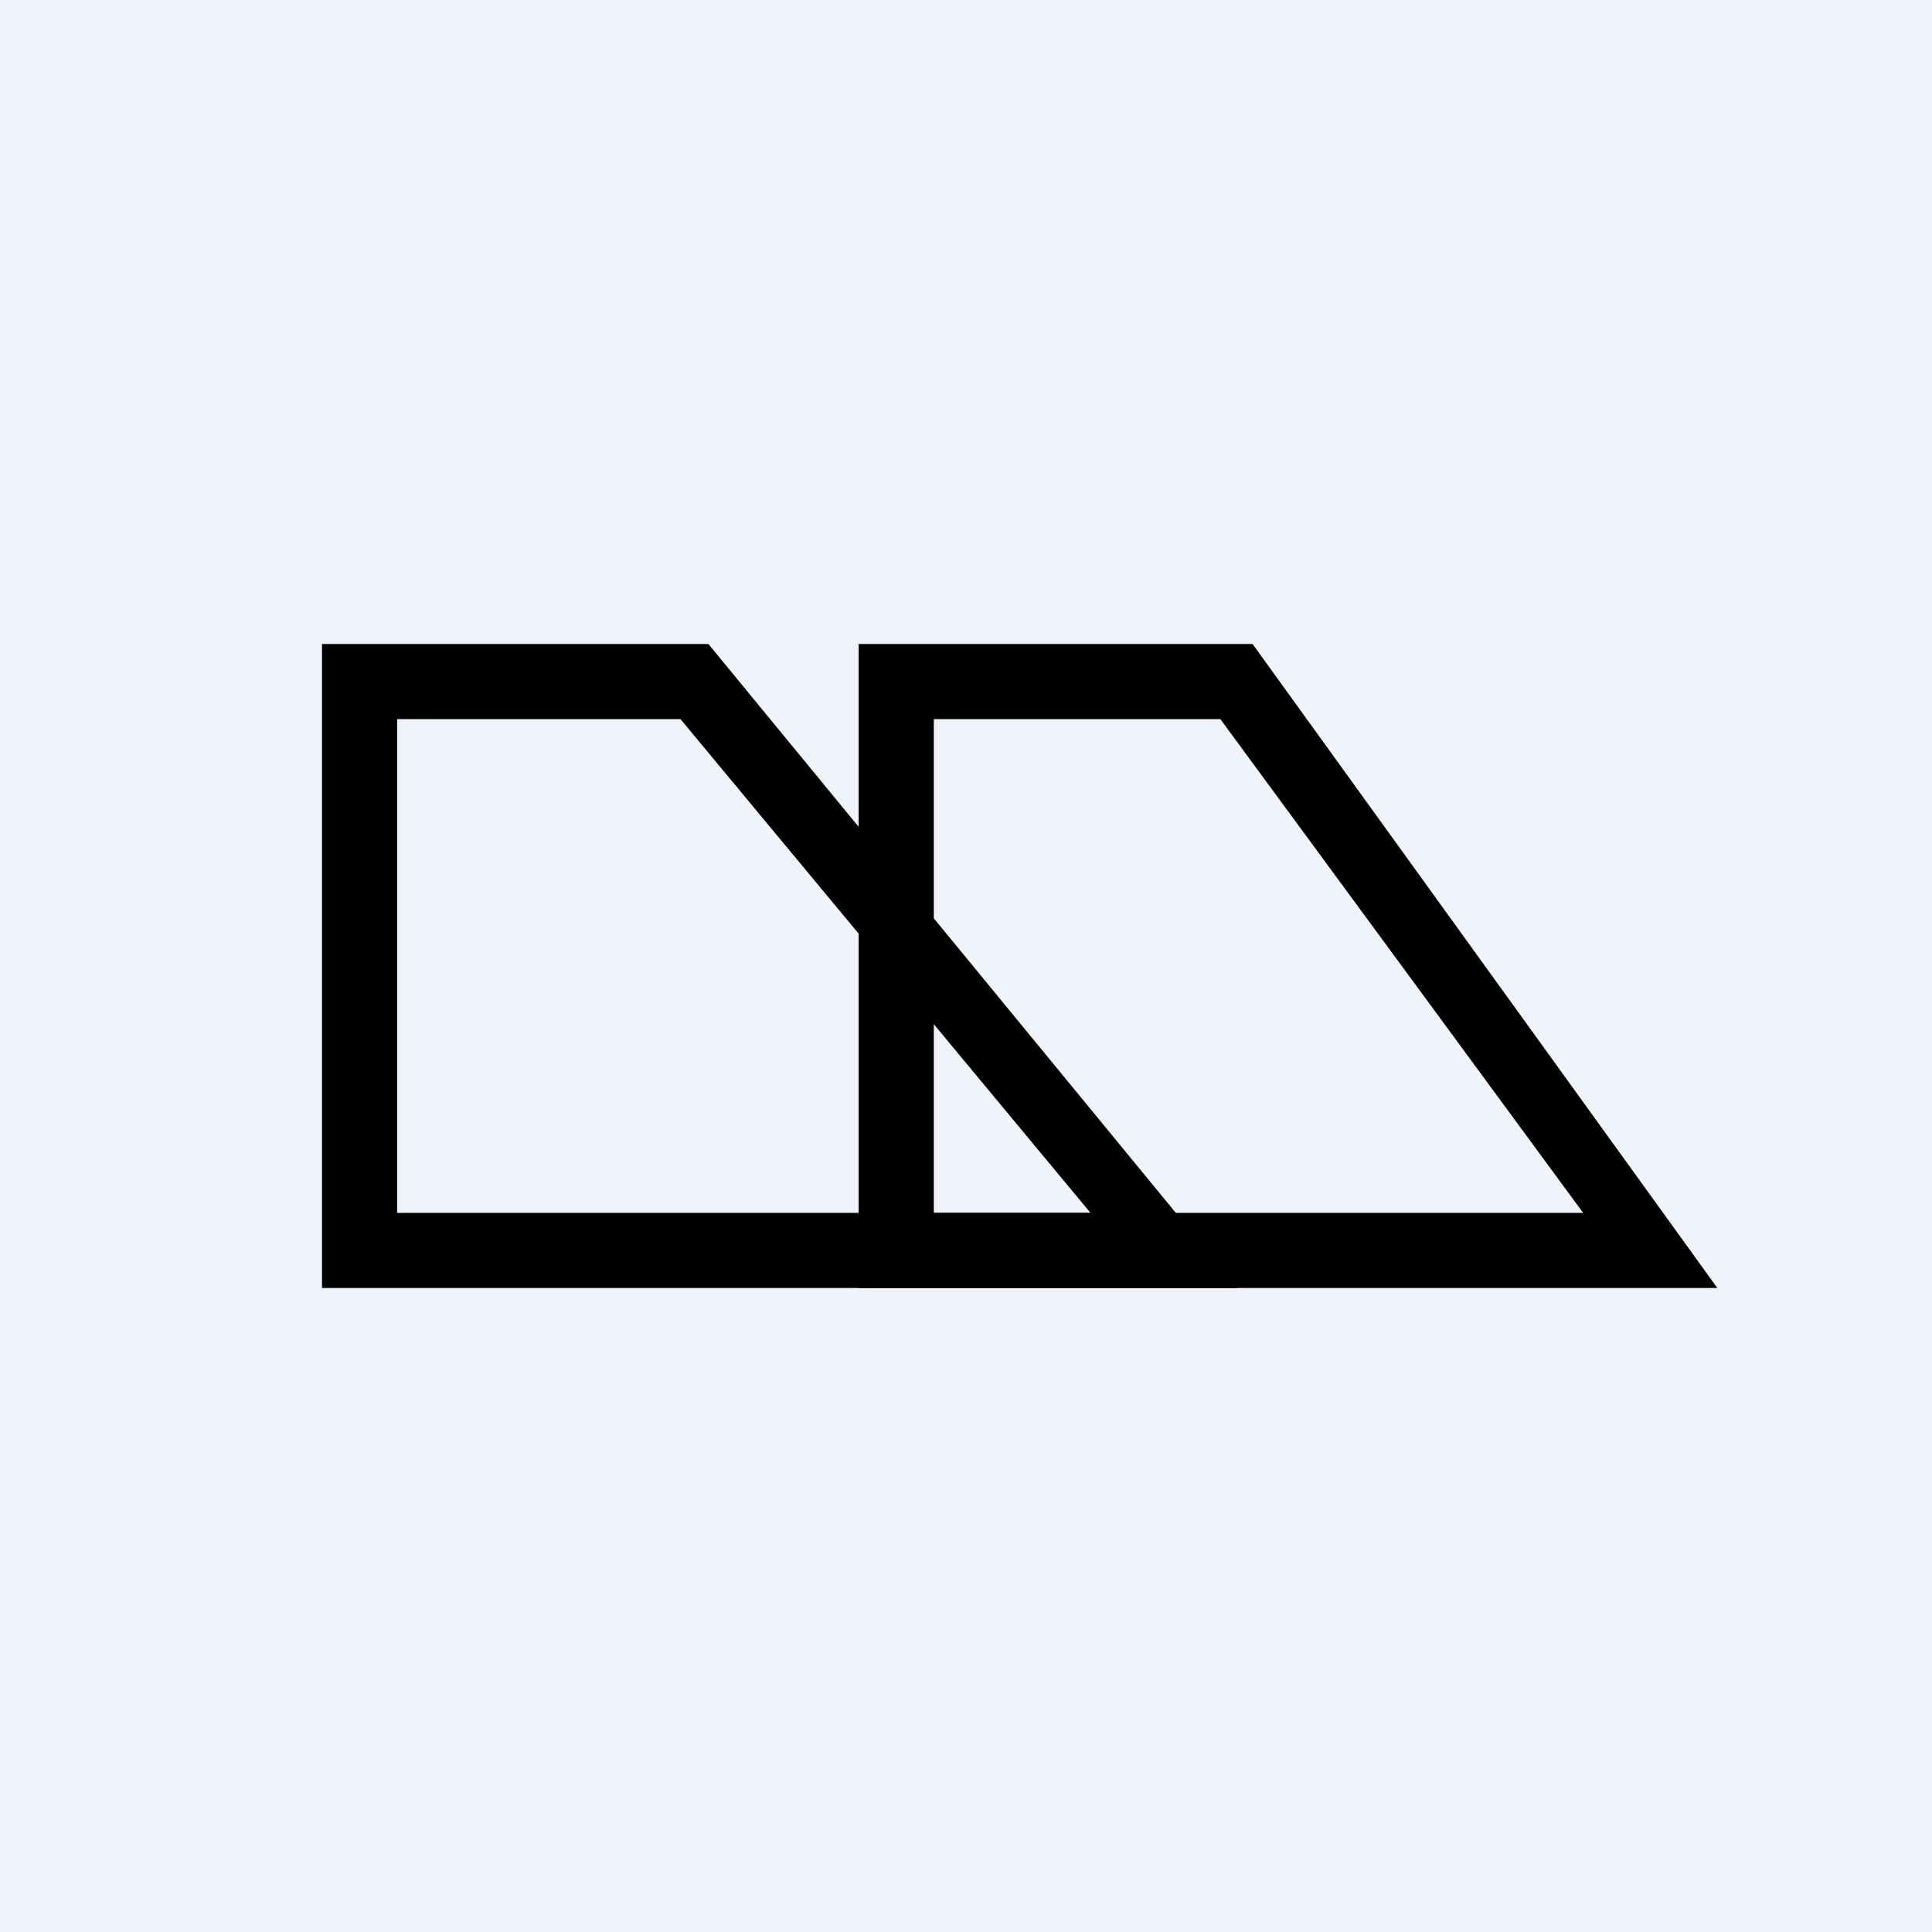 <!-- by TradingView --><svg width="18" height="18" viewBox="0 0 18 18" xmlns="http://www.w3.org/2000/svg"><path fill="#F0F3FA" d="M0 0h18v18H0z"/><path d="M3 6h3.6l4.93 6H3V6Zm.7.7v4.6h6.46L6.34 6.7H3.7Z"/><path d="M8 6h3.67L16 12H8V6Zm.7.7v4.6h6.05l-3.38-4.6H8.7Z"/></svg>